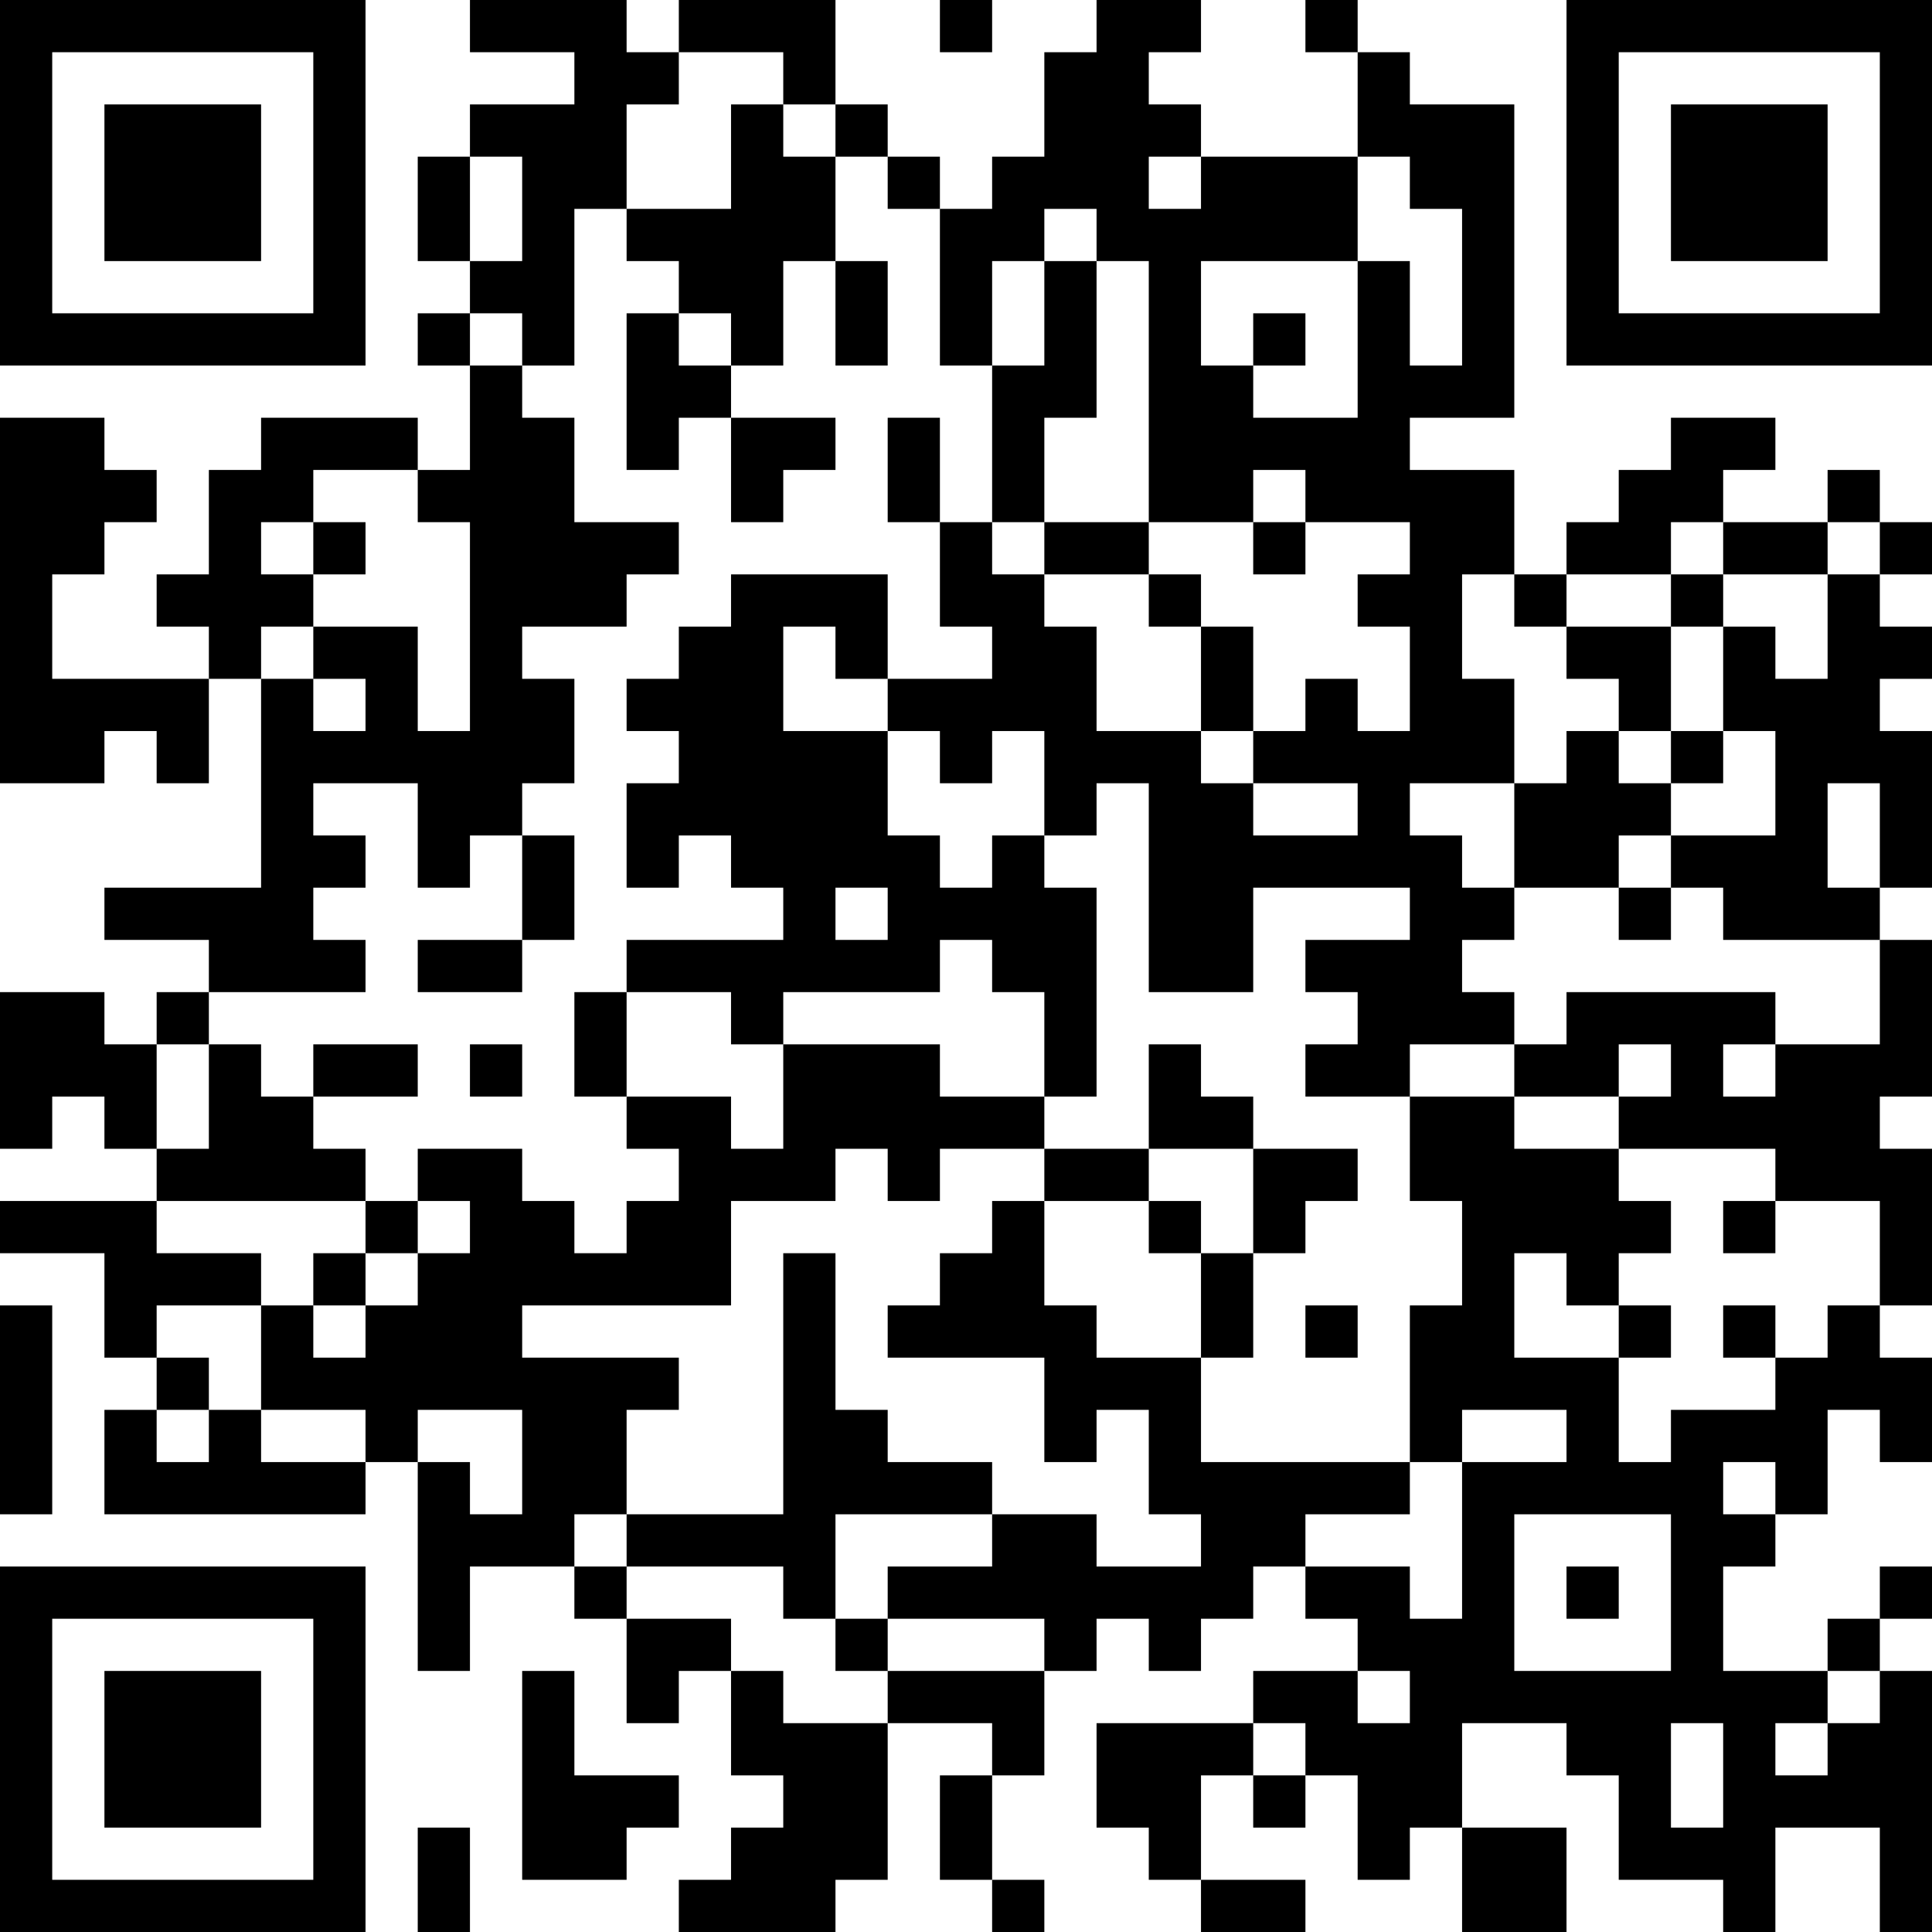 <?xml version="1.0" encoding="UTF-8"?>
<svg xmlns="http://www.w3.org/2000/svg" version="1.1" width="400" height="400" viewBox="0 0 400 400"><rect x="0" y="0" width="400" height="400" fill="#ffffff"/><g transform="scale(10.811)"><g transform="translate(0,0)"><path fill-rule="evenodd" d="M9 0L9 1L11 1L11 2L9 2L9 3L8 3L8 5L9 5L9 6L8 6L8 7L9 7L9 9L8 9L8 8L5 8L5 9L4 9L4 11L3 11L3 12L4 12L4 13L1 13L1 11L2 11L2 10L3 10L3 9L2 9L2 8L0 8L0 15L2 15L2 14L3 14L3 15L4 15L4 13L5 13L5 17L2 17L2 18L4 18L4 19L3 19L3 20L2 20L2 19L0 19L0 22L1 22L1 21L2 21L2 22L3 22L3 23L0 23L0 24L2 24L2 26L3 26L3 27L2 27L2 29L7 29L7 28L8 28L8 32L9 32L9 30L11 30L11 31L12 31L12 33L13 33L13 32L14 32L14 34L15 34L15 35L14 35L14 36L13 36L13 37L16 37L16 36L17 36L17 33L19 33L19 34L18 34L18 36L19 36L19 37L20 37L20 36L19 36L19 34L20 34L20 32L21 32L21 31L22 31L22 32L23 32L23 31L24 31L24 30L25 30L25 31L26 31L26 32L24 32L24 33L21 33L21 35L22 35L22 36L23 36L23 37L25 37L25 36L23 36L23 34L24 34L24 35L25 35L25 34L26 34L26 36L27 36L27 35L28 35L28 37L30 37L30 35L28 35L28 33L30 33L30 34L31 34L31 36L33 36L33 37L34 37L34 35L36 35L36 37L37 37L37 32L36 32L36 31L37 31L37 30L36 30L36 31L35 31L35 32L33 32L33 30L34 30L34 29L35 29L35 27L36 27L36 28L37 28L37 26L36 26L36 25L37 25L37 22L36 22L36 21L37 21L37 18L36 18L36 17L37 17L37 14L36 14L36 13L37 13L37 12L36 12L36 11L37 11L37 10L36 10L36 9L35 9L35 10L33 10L33 9L34 9L34 8L32 8L32 9L31 9L31 10L30 10L30 11L29 11L29 9L27 9L27 8L29 8L29 2L27 2L27 1L26 1L26 0L25 0L25 1L26 1L26 3L23 3L23 2L22 2L22 1L23 1L23 0L21 0L21 1L20 1L20 3L19 3L19 4L18 4L18 3L17 3L17 2L16 2L16 0L13 0L13 1L12 1L12 0ZM18 0L18 1L19 1L19 0ZM13 1L13 2L12 2L12 4L11 4L11 7L10 7L10 6L9 6L9 7L10 7L10 8L11 8L11 10L13 10L13 11L12 11L12 12L10 12L10 13L11 13L11 15L10 15L10 16L9 16L9 17L8 17L8 15L6 15L6 16L7 16L7 17L6 17L6 18L7 18L7 19L4 19L4 20L3 20L3 22L4 22L4 20L5 20L5 21L6 21L6 22L7 22L7 23L3 23L3 24L5 24L5 25L3 25L3 26L4 26L4 27L3 27L3 28L4 28L4 27L5 27L5 28L7 28L7 27L5 27L5 25L6 25L6 26L7 26L7 25L8 25L8 24L9 24L9 23L8 23L8 22L10 22L10 23L11 23L11 24L12 24L12 23L13 23L13 22L12 22L12 21L14 21L14 22L15 22L15 20L18 20L18 21L20 21L20 22L18 22L18 23L17 23L17 22L16 22L16 23L14 23L14 25L10 25L10 26L13 26L13 27L12 27L12 29L11 29L11 30L12 30L12 31L14 31L14 32L15 32L15 33L17 33L17 32L20 32L20 31L17 31L17 30L19 30L19 29L21 29L21 30L23 30L23 29L22 29L22 27L21 27L21 28L20 28L20 26L17 26L17 25L18 25L18 24L19 24L19 23L20 23L20 25L21 25L21 26L23 26L23 28L27 28L27 29L25 29L25 30L27 30L27 31L28 31L28 28L30 28L30 27L28 27L28 28L27 28L27 25L28 25L28 23L27 23L27 21L29 21L29 22L31 22L31 23L32 23L32 24L31 24L31 25L30 25L30 24L29 24L29 26L31 26L31 28L32 28L32 27L34 27L34 26L35 26L35 25L36 25L36 23L34 23L34 22L31 22L31 21L32 21L32 20L31 20L31 21L29 21L29 20L30 20L30 19L34 19L34 20L33 20L33 21L34 21L34 20L36 20L36 18L33 18L33 17L32 17L32 16L34 16L34 14L33 14L33 12L34 12L34 13L35 13L35 11L36 11L36 10L35 10L35 11L33 11L33 10L32 10L32 11L30 11L30 12L29 12L29 11L28 11L28 13L29 13L29 15L27 15L27 16L28 16L28 17L29 17L29 18L28 18L28 19L29 19L29 20L27 20L27 21L25 21L25 20L26 20L26 19L25 19L25 18L27 18L27 17L24 17L24 19L22 19L22 15L21 15L21 16L20 16L20 14L19 14L19 15L18 15L18 14L17 14L17 13L19 13L19 12L18 12L18 10L19 10L19 11L20 11L20 12L21 12L21 14L23 14L23 15L24 15L24 16L26 16L26 15L24 15L24 14L25 14L25 13L26 13L26 14L27 14L27 12L26 12L26 11L27 11L27 10L25 10L25 9L24 9L24 10L22 10L22 5L21 5L21 4L20 4L20 5L19 5L19 7L18 7L18 4L17 4L17 3L16 3L16 2L15 2L15 1ZM14 2L14 4L12 4L12 5L13 5L13 6L12 6L12 9L13 9L13 8L14 8L14 10L15 10L15 9L16 9L16 8L14 8L14 7L15 7L15 5L16 5L16 7L17 7L17 5L16 5L16 3L15 3L15 2ZM9 3L9 5L10 5L10 3ZM22 3L22 4L23 4L23 3ZM26 3L26 5L23 5L23 7L24 7L24 8L26 8L26 5L27 5L27 7L28 7L28 4L27 4L27 3ZM20 5L20 7L19 7L19 10L20 10L20 11L22 11L22 12L23 12L23 14L24 14L24 12L23 12L23 11L22 11L22 10L20 10L20 8L21 8L21 5ZM13 6L13 7L14 7L14 6ZM24 6L24 7L25 7L25 6ZM17 8L17 10L18 10L18 8ZM6 9L6 10L5 10L5 11L6 11L6 12L5 12L5 13L6 13L6 14L7 14L7 13L6 13L6 12L8 12L8 14L9 14L9 10L8 10L8 9ZM6 10L6 11L7 11L7 10ZM24 10L24 11L25 11L25 10ZM14 11L14 12L13 12L13 13L12 13L12 14L13 14L13 15L12 15L12 17L13 17L13 16L14 16L14 17L15 17L15 18L12 18L12 19L11 19L11 21L12 21L12 19L14 19L14 20L15 20L15 19L18 19L18 18L19 18L19 19L20 19L20 21L21 21L21 17L20 17L20 16L19 16L19 17L18 17L18 16L17 16L17 14L15 14L15 12L16 12L16 13L17 13L17 11ZM32 11L32 12L30 12L30 13L31 13L31 14L30 14L30 15L29 15L29 17L31 17L31 18L32 18L32 17L31 17L31 16L32 16L32 15L33 15L33 14L32 14L32 12L33 12L33 11ZM31 14L31 15L32 15L32 14ZM35 15L35 17L36 17L36 15ZM10 16L10 18L8 18L8 19L10 19L10 18L11 18L11 16ZM16 17L16 18L17 18L17 17ZM6 20L6 21L8 21L8 20ZM9 20L9 21L10 21L10 20ZM22 20L22 22L20 22L20 23L22 23L22 24L23 24L23 26L24 26L24 24L25 24L25 23L26 23L26 22L24 22L24 21L23 21L23 20ZM22 22L22 23L23 23L23 24L24 24L24 22ZM7 23L7 24L6 24L6 25L7 25L7 24L8 24L8 23ZM33 23L33 24L34 24L34 23ZM15 24L15 29L12 29L12 30L15 30L15 31L16 31L16 32L17 32L17 31L16 31L16 29L19 29L19 28L17 28L17 27L16 27L16 24ZM0 25L0 29L1 29L1 25ZM25 25L25 26L26 26L26 25ZM31 25L31 26L32 26L32 25ZM33 25L33 26L34 26L34 25ZM8 27L8 28L9 28L9 29L10 29L10 27ZM33 28L33 29L34 29L34 28ZM29 29L29 32L32 32L32 29ZM30 30L30 31L31 31L31 30ZM10 32L10 36L12 36L12 35L13 35L13 34L11 34L11 32ZM26 32L26 33L27 33L27 32ZM35 32L35 33L34 33L34 34L35 34L35 33L36 33L36 32ZM24 33L24 34L25 34L25 33ZM32 33L32 35L33 35L33 33ZM8 35L8 37L9 37L9 35ZM0 0L0 7L7 7L7 0ZM1 1L1 6L6 6L6 1ZM2 2L2 5L5 5L5 2ZM30 0L30 7L37 7L37 0ZM31 1L31 6L36 6L36 1ZM32 2L32 5L35 5L35 2ZM0 30L0 37L7 37L7 30ZM1 31L1 36L6 36L6 31ZM2 32L2 35L5 35L5 32Z" fill="#000000"/></g></g></svg>
